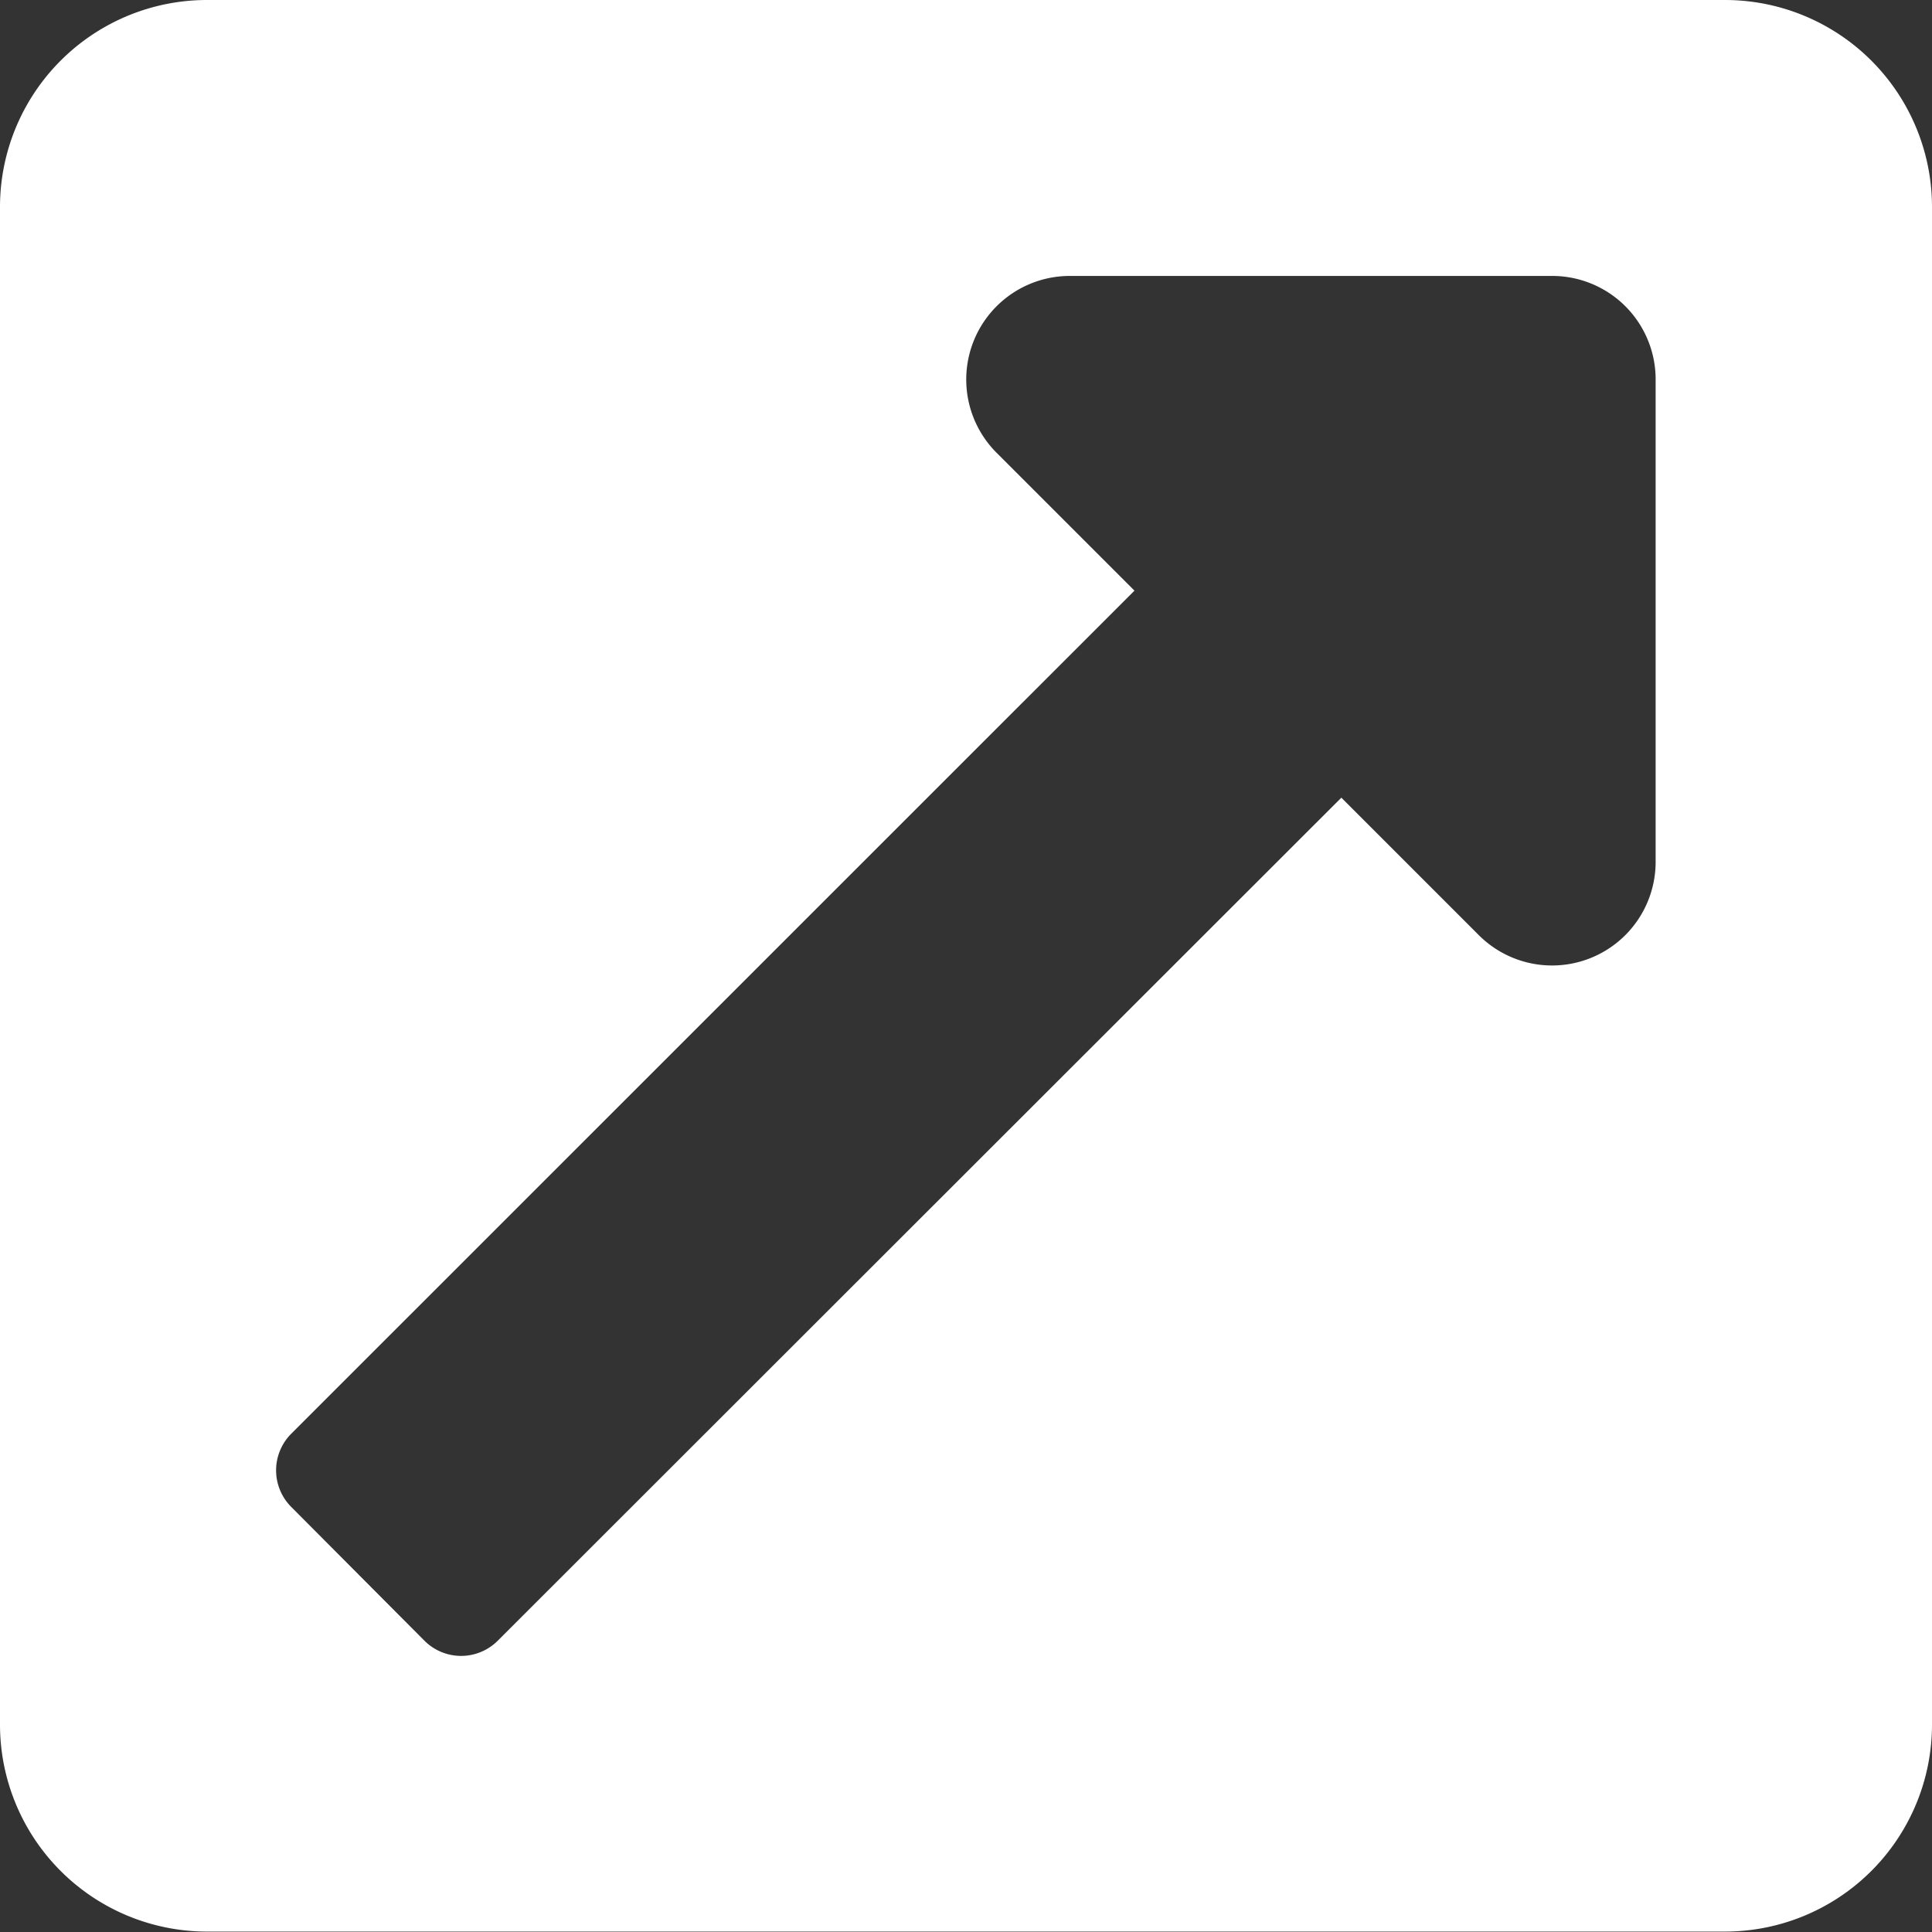 <svg xmlns="http://www.w3.org/2000/svg" width="13.653" height="13.653" viewBox="0 0 13.653 13.653">
  <rect x="0" y="0" width="13.653" height="13.653" fill="#333333" stroke="none"/>
  <path id="Icon_awesome-external-link-square-alt" data-name="Icon awesome-external-link-square-alt" d="M13.653,3.713V14.44A1.463,1.463,0,0,1,12.19,15.9H1.463A1.463,1.463,0,0,1,0,14.44V3.713A1.463,1.463,0,0,1,1.463,2.25H12.19A1.463,1.463,0,0,1,13.653,3.713ZM10.971,4.2H7.559a.732.732,0,0,0-.517,1.249l.975.975L2.058,12.382a.366.366,0,0,0,0,.517L3,13.845a.366.366,0,0,0,.517,0L9.479,7.887l.975.975A.732.732,0,0,0,11.7,8.344V4.932A.731.731,0,0,0,10.971,4.2Z" transform="translate(0 -2.25)" fill="#fff"/>
</svg>
